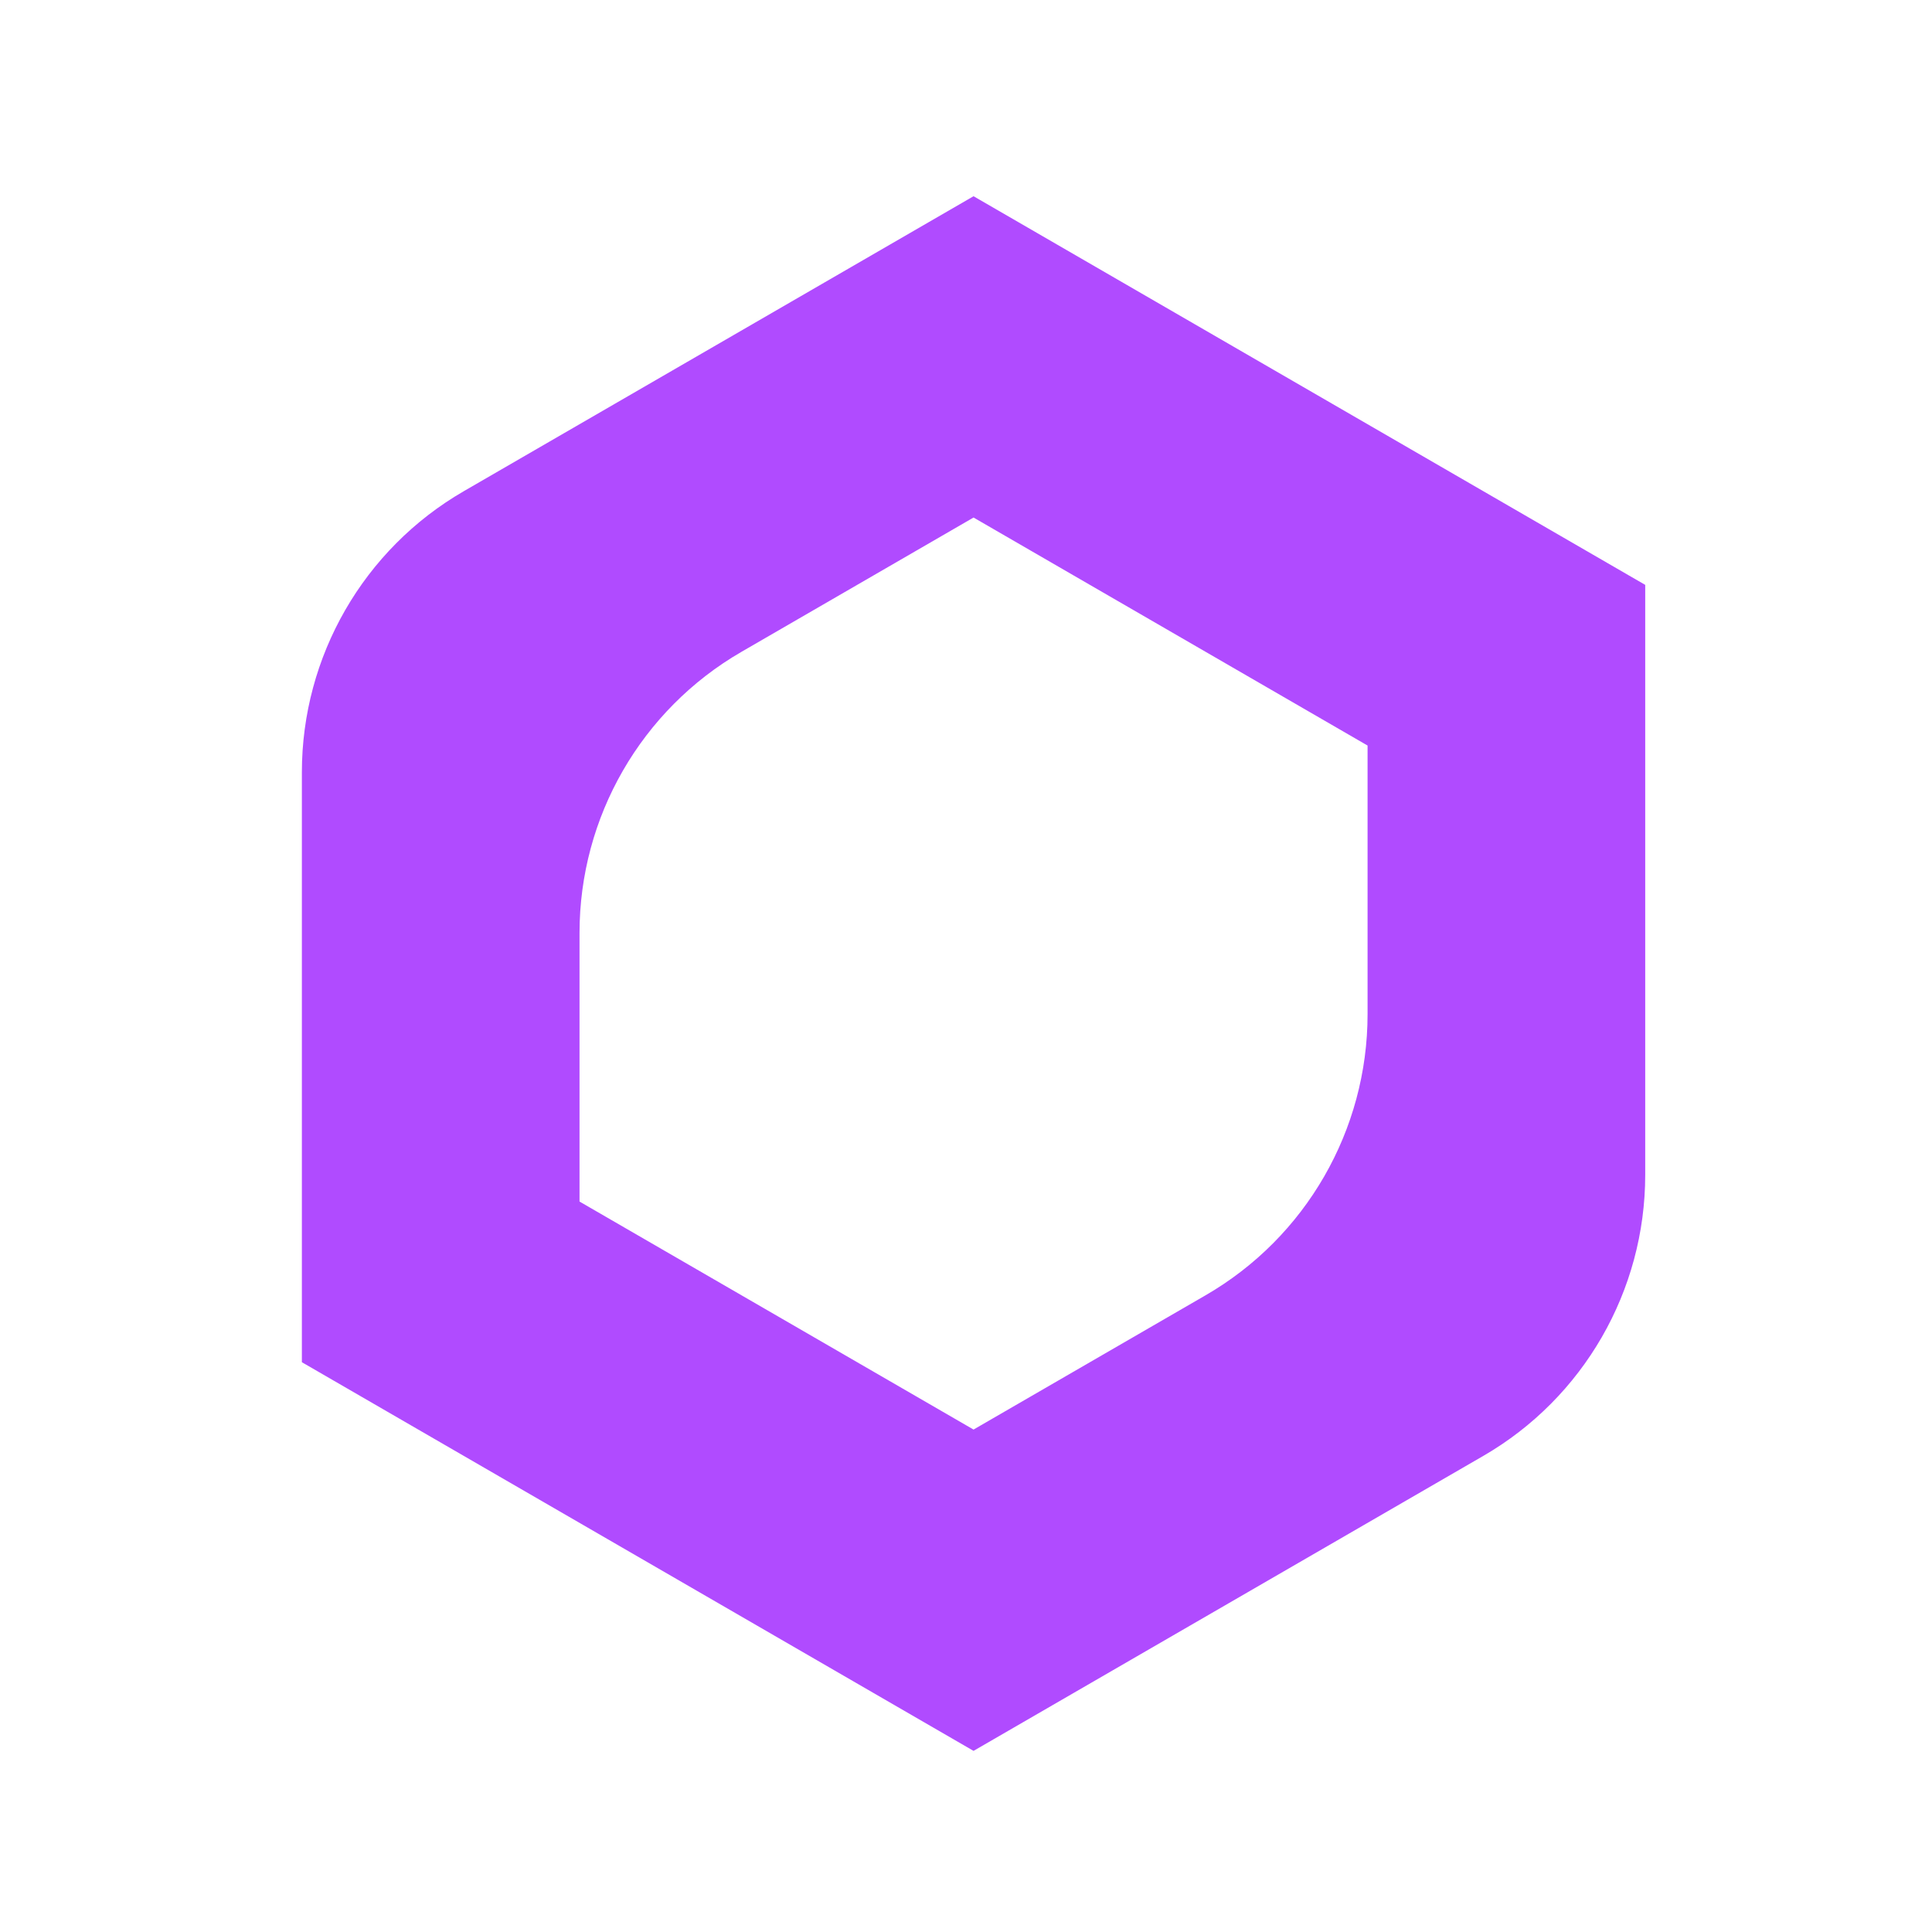 <svg width="128" height="128" viewBox="0 0 128 128" fill="none" xmlns="http://www.w3.org/2000/svg">
<path fill-rule="evenodd" clip-rule="evenodd" d="M109 38.75L64.5 13L30.727 32.543C24.089 36.384 20 43.483 20 51.165L20 90.25L64.5 116L98.273 96.457C104.911 92.616 109 85.517 109 77.835L109 38.75ZM90.605 49.394L64.5 34.288L49.122 43.187C42.484 47.028 38.395 54.127 38.395 61.809L38.395 79.606L64.5 94.712L79.878 85.813C86.516 81.972 90.605 74.873 90.605 67.191V49.394Z" fill="#B04BFF"/>
</svg>

